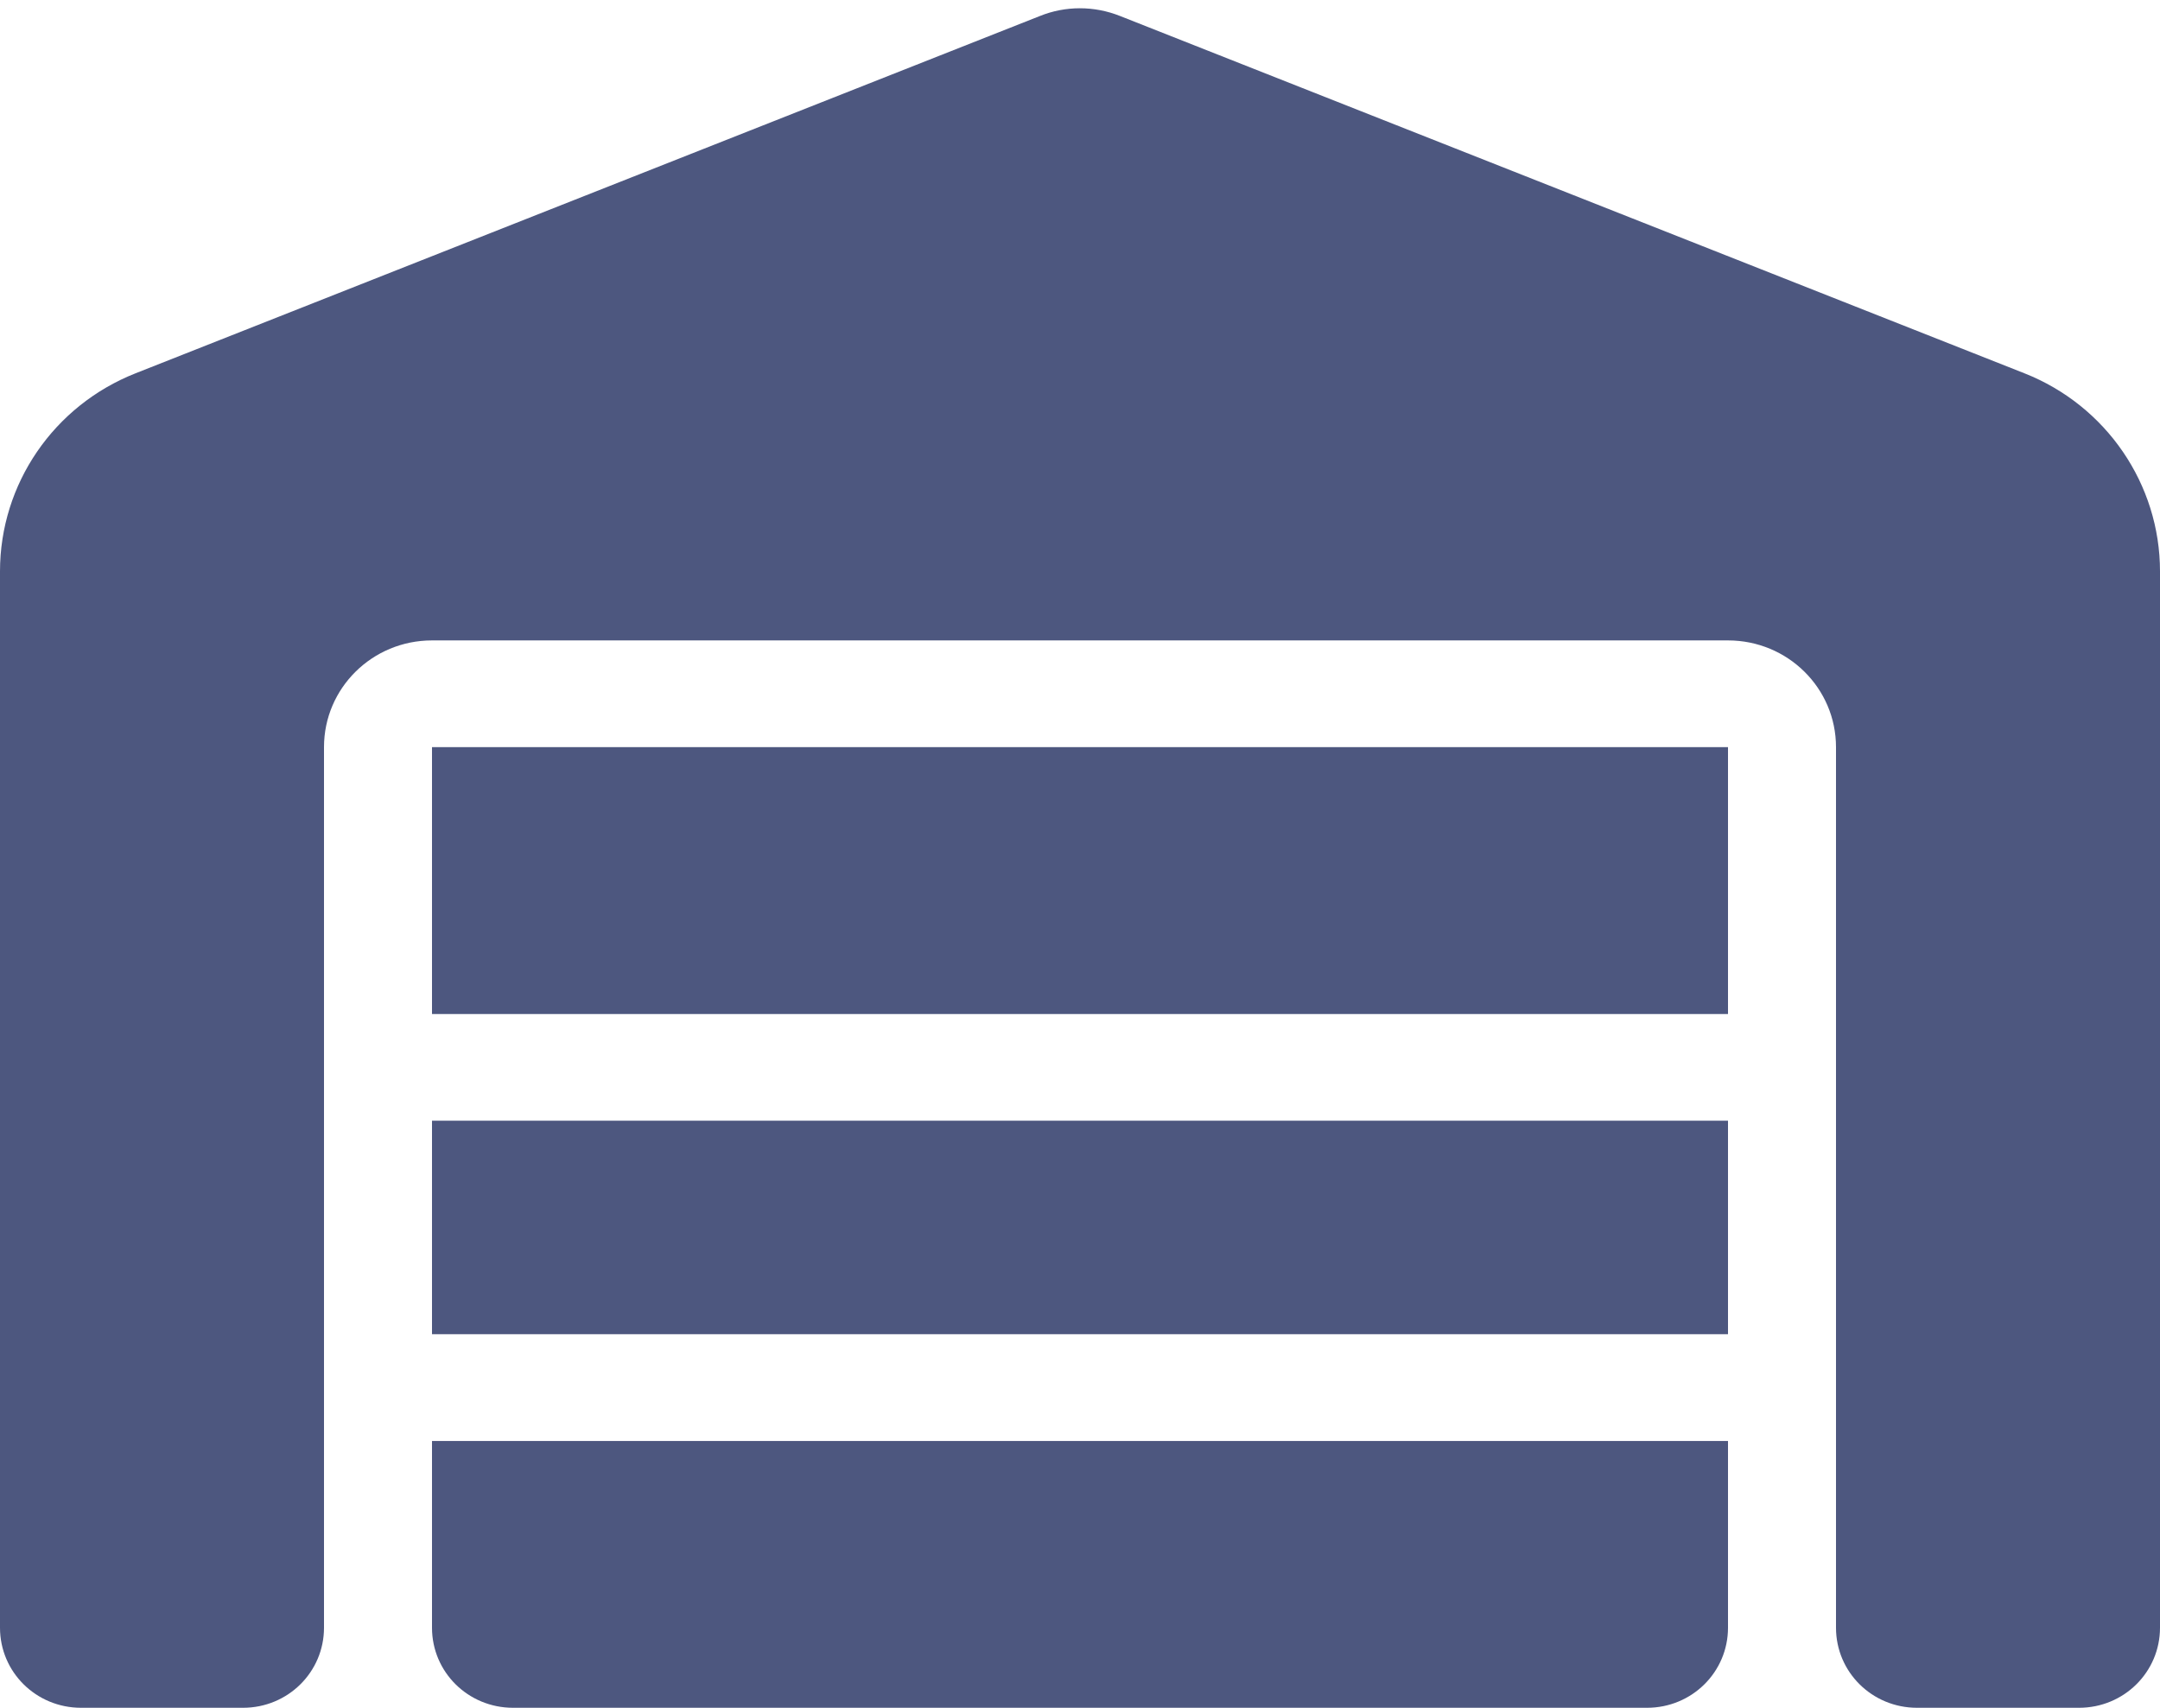 <svg width="43" height="34" viewBox="0 0 43 34" fill="none" xmlns="http://www.w3.org/2000/svg">
<g id="fa6-solid:warehouse" clip-path="url(#clip0_254_283)">
<path id="Vector" d="M0 32.406V11.375C0 9.636 1.068 8.075 2.701 7.431L20.701 0.319C21.211 0.113 21.782 0.113 22.299 0.319L40.299 7.431C41.932 8.075 43 9.642 43 11.375V32.406C43 33.289 42.281 34 41.388 34H38.163C37.269 34 36.55 33.289 36.55 32.406V14.875C36.55 13.7 35.589 12.75 34.4 12.75H8.6C7.411 12.75 6.45 13.7 6.45 14.875V32.406C6.45 33.289 5.731 34 4.838 34H1.613C0.719 34 0 33.289 0 32.406ZM32.788 34H10.213C9.319 34 8.6 33.289 8.6 32.406V28.688H34.4V32.406C34.4 33.289 33.681 34 32.788 34ZM8.6 26.562V22.312H34.4V26.562H8.6ZM8.6 20.188V14.875H34.4V20.188H8.6Z" fill="#4D577F"/>
</g>
<defs>
<clipPath id="clip0_254_283">
<rect width="43" height="34" fill="white"/>
</clipPath>
</defs>
</svg>
